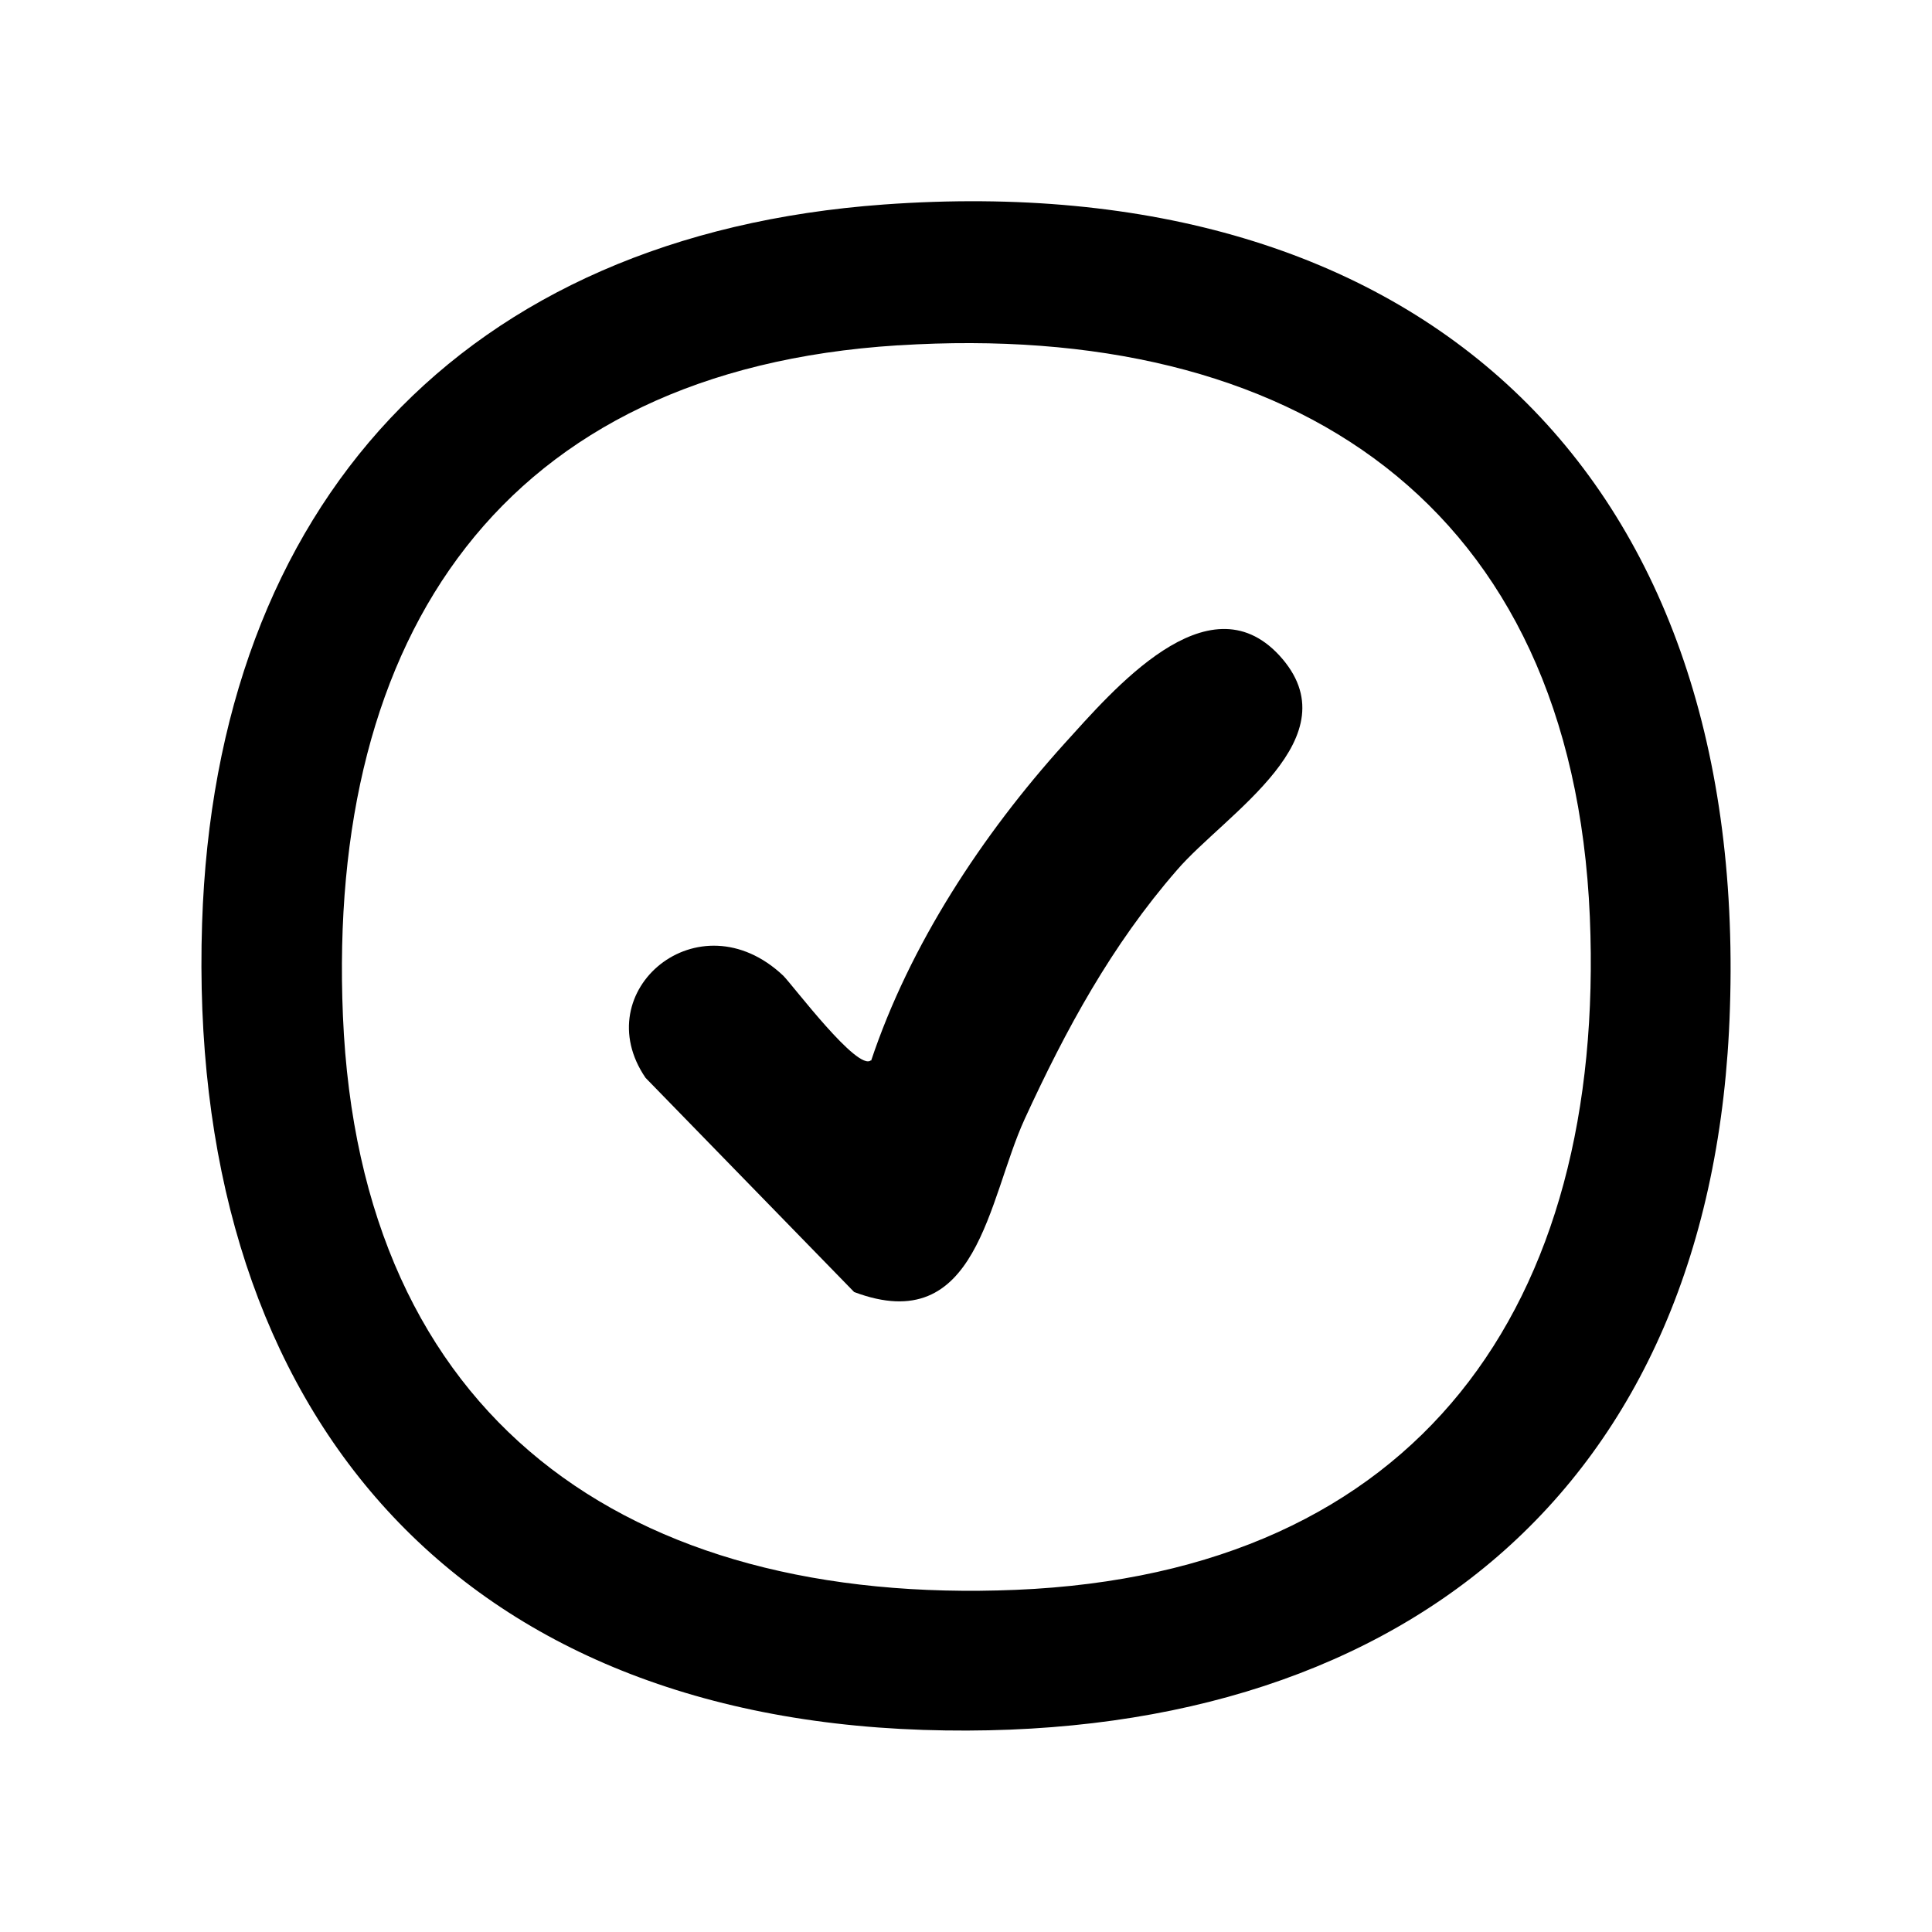 <?xml version="1.0" encoding="utf-8"?>
<svg xmlns="http://www.w3.org/2000/svg" fill="none" height="100%" overflow="visible" preserveAspectRatio="none" style="display: block;" viewBox="0 0 20 20" width="100%">
<g id="Capa 1">
<g id="Group">
<g id="Vector" opacity="0">
</g>
<g id="Group_2">
<path d="M9.15 2.117C14.675 1.717 18.092 4.875 17.908 10.442C17.75 15.442 14.442 18.067 9.558 17.908C4.558 17.742 1.933 14.442 2.092 9.558C2.233 5.225 4.792 2.433 9.15 2.117ZM9.292 3.575C5.2 3.833 3.383 6.575 3.55 10.517C3.725 14.692 6.5 16.625 10.517 16.458C14.692 16.283 16.625 13.508 16.458 9.492C16.275 5.217 13.383 3.317 9.3 3.575H9.292Z" fill="black" id="Vector_2"/>
<path d="M9.017 10.983C9.417 9.783 10.167 8.642 11.017 7.7C11.517 7.15 12.5 5.983 13.242 6.783C14.025 7.633 12.683 8.425 12.183 9.008C11.508 9.783 11.033 10.658 10.608 11.583C10.225 12.417 10.125 13.858 8.842 13.375L6.683 11.158C6.067 10.258 7.233 9.275 8.108 10.1C8.208 10.2 8.883 11.1 9.017 10.975V10.983Z" fill="black" id="Vector_3"/>
</g>
</g>
</g>
</svg>